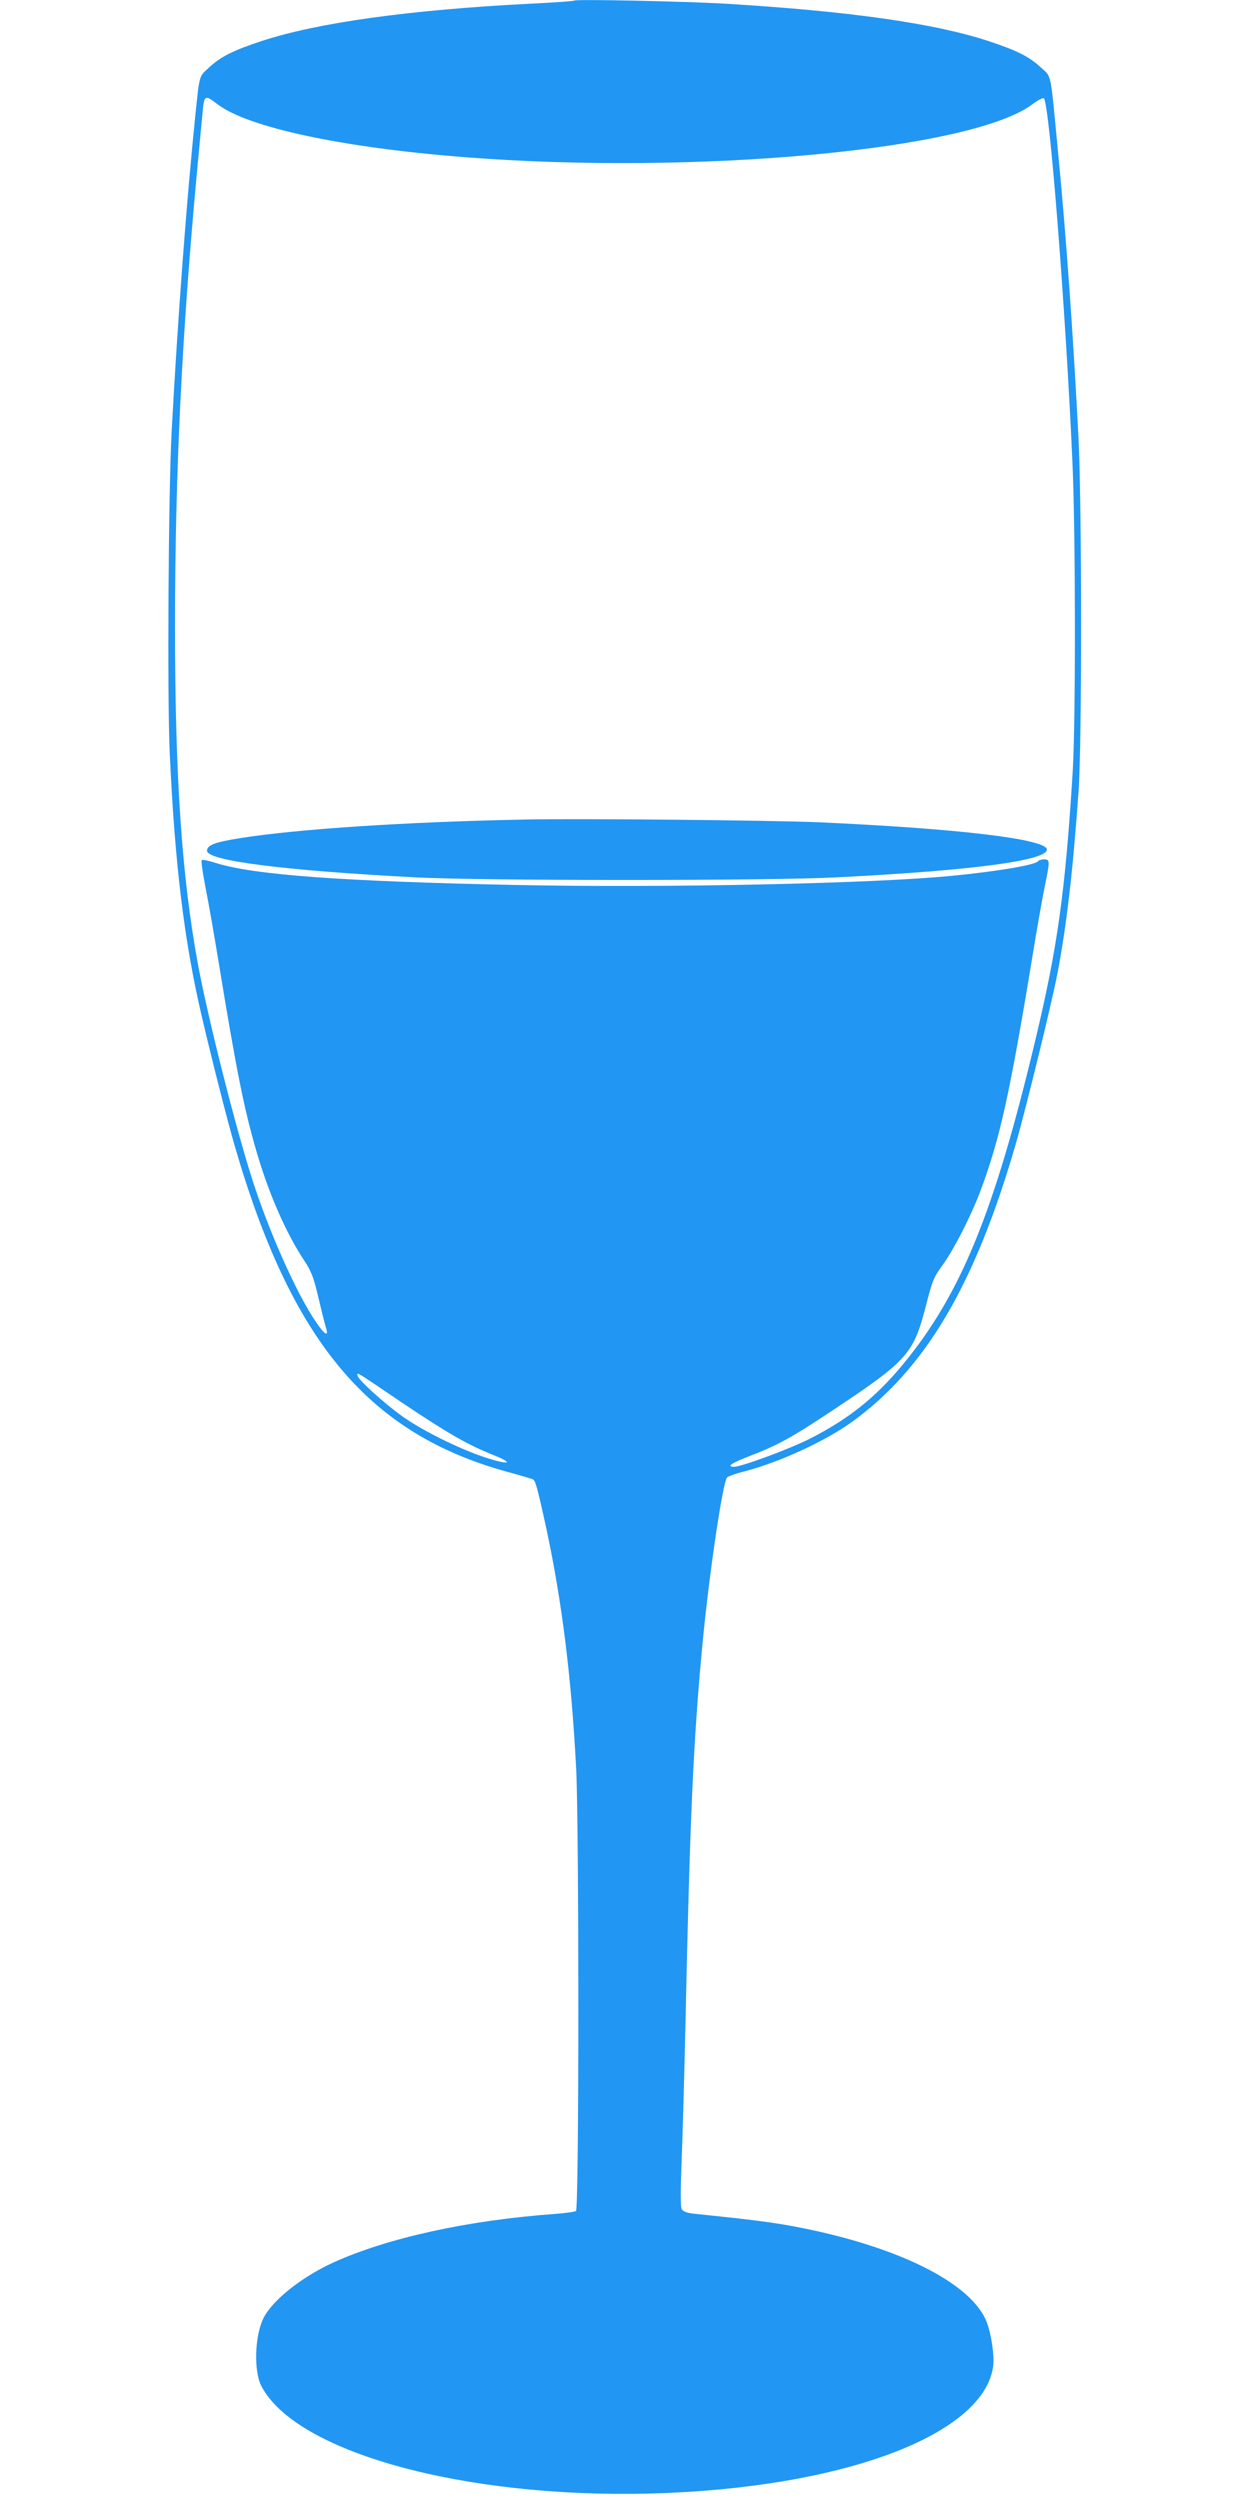 <?xml version="1.0" standalone="no"?>
<!DOCTYPE svg PUBLIC "-//W3C//DTD SVG 20010904//EN"
 "http://www.w3.org/TR/2001/REC-SVG-20010904/DTD/svg10.dtd">
<svg version="1.0" xmlns="http://www.w3.org/2000/svg"
 width="640pt" height="1280pt" viewBox="0 0 640 1280"
 preserveAspectRatio="xMidYMid meet">
<g transform="translate(0,1280) scale(0.1,-0.1)"
fill="#2196f3" stroke="none">
<path d="M2940 12797 c-3 -3 -104 -10 -225 -16 -615 -31 -1090 -97 -1375 -191
-146 -48 -210 -80 -270 -136 -52 -48 -48 -34 -70 -246 -45 -439 -89 -1025
-121 -1613 -17 -320 -23 -1364 -10 -1650 26 -569 74 -961 162 -1340 54 -232
129 -526 169 -666 291 -1007 685 -1479 1398 -1675 67 -18 127 -36 132 -39 12
-8 23 -49 65 -240 83 -388 130 -767 155 -1240 15 -308 15 -2256 -1 -2265 -7
-5 -53 -11 -103 -15 -449 -32 -862 -123 -1139 -249 -165 -75 -317 -197 -360
-289 -43 -91 -48 -268 -9 -343 174 -338 1029 -575 1987 -551 971 25 1700 292
1759 644 10 57 -10 187 -38 248 -93 203 -493 391 -1027 484 -101 17 -196 29
-467 57 -37 4 -55 11 -62 24 -6 12 -6 97 0 247 5 125 14 449 20 718 22 1025
40 1435 86 1920 33 355 105 841 127 861 7 6 44 19 82 29 179 45 414 153 553
252 379 272 634 703 843 1427 54 188 181 708 213 871 47 247 79 521 108 930
18 244 17 1473 0 1810 -28 545 -63 1036 -107 1490 -38 394 -30 358 -85 409
-60 56 -124 88 -270 136 -276 91 -714 153 -1345 191 -202 12 -767 24 -775 16z
m-1826 -531 c155 -118 634 -221 1256 -270 1195 -95 2610 37 2917 271 25 19 50
32 57 30 28 -11 112 -1076 147 -1867 16 -354 17 -1329 1 -1585 -38 -611 -77
-893 -191 -1370 -210 -882 -382 -1303 -679 -1662 -138 -167 -276 -277 -471
-377 -103 -53 -354 -146 -393 -146 -41 0 -12 20 80 55 147 57 212 93 413 226
401 266 426 294 493 556 28 111 38 136 78 190 59 80 149 255 198 386 99 265
149 489 265 1194 24 149 54 315 65 369 26 126 26 134 -4 134 -14 0 -27 -4 -31
-9 -11 -19 -203 -52 -440 -75 -403 -40 -1465 -63 -2237 -47 -881 18 -1336 51
-1531 112 -37 12 -71 19 -74 15 -4 -4 5 -68 20 -144 15 -75 45 -247 67 -382
89 -543 129 -745 191 -958 63 -219 152 -423 246 -565 37 -56 49 -87 73 -190
16 -67 33 -137 39 -155 15 -49 -6 -37 -51 29 -98 143 -239 458 -326 729 -86
268 -226 822 -278 1100 -84 457 -118 961 -118 1750 1 777 35 1477 114 2325 11
116 22 239 26 275 9 106 11 107 78 56z m951 -6652 c225 -151 330 -212 464
-265 110 -44 74 -51 -51 -9 -129 43 -317 136 -419 209 -97 70 -229 190 -229
209 0 16 -19 28 235 -144z"/>
<path d="M2690 8604 c-617 -12 -1173 -49 -1465 -96 -125 -20 -165 -35 -165
-64 0 -51 395 -101 1065 -136 338 -18 1818 -18 2160 0 693 35 1075 86 1075
142 0 54 -456 108 -1170 140 -233 10 -1228 20 -1500 14z"/>
</g>
</svg>
